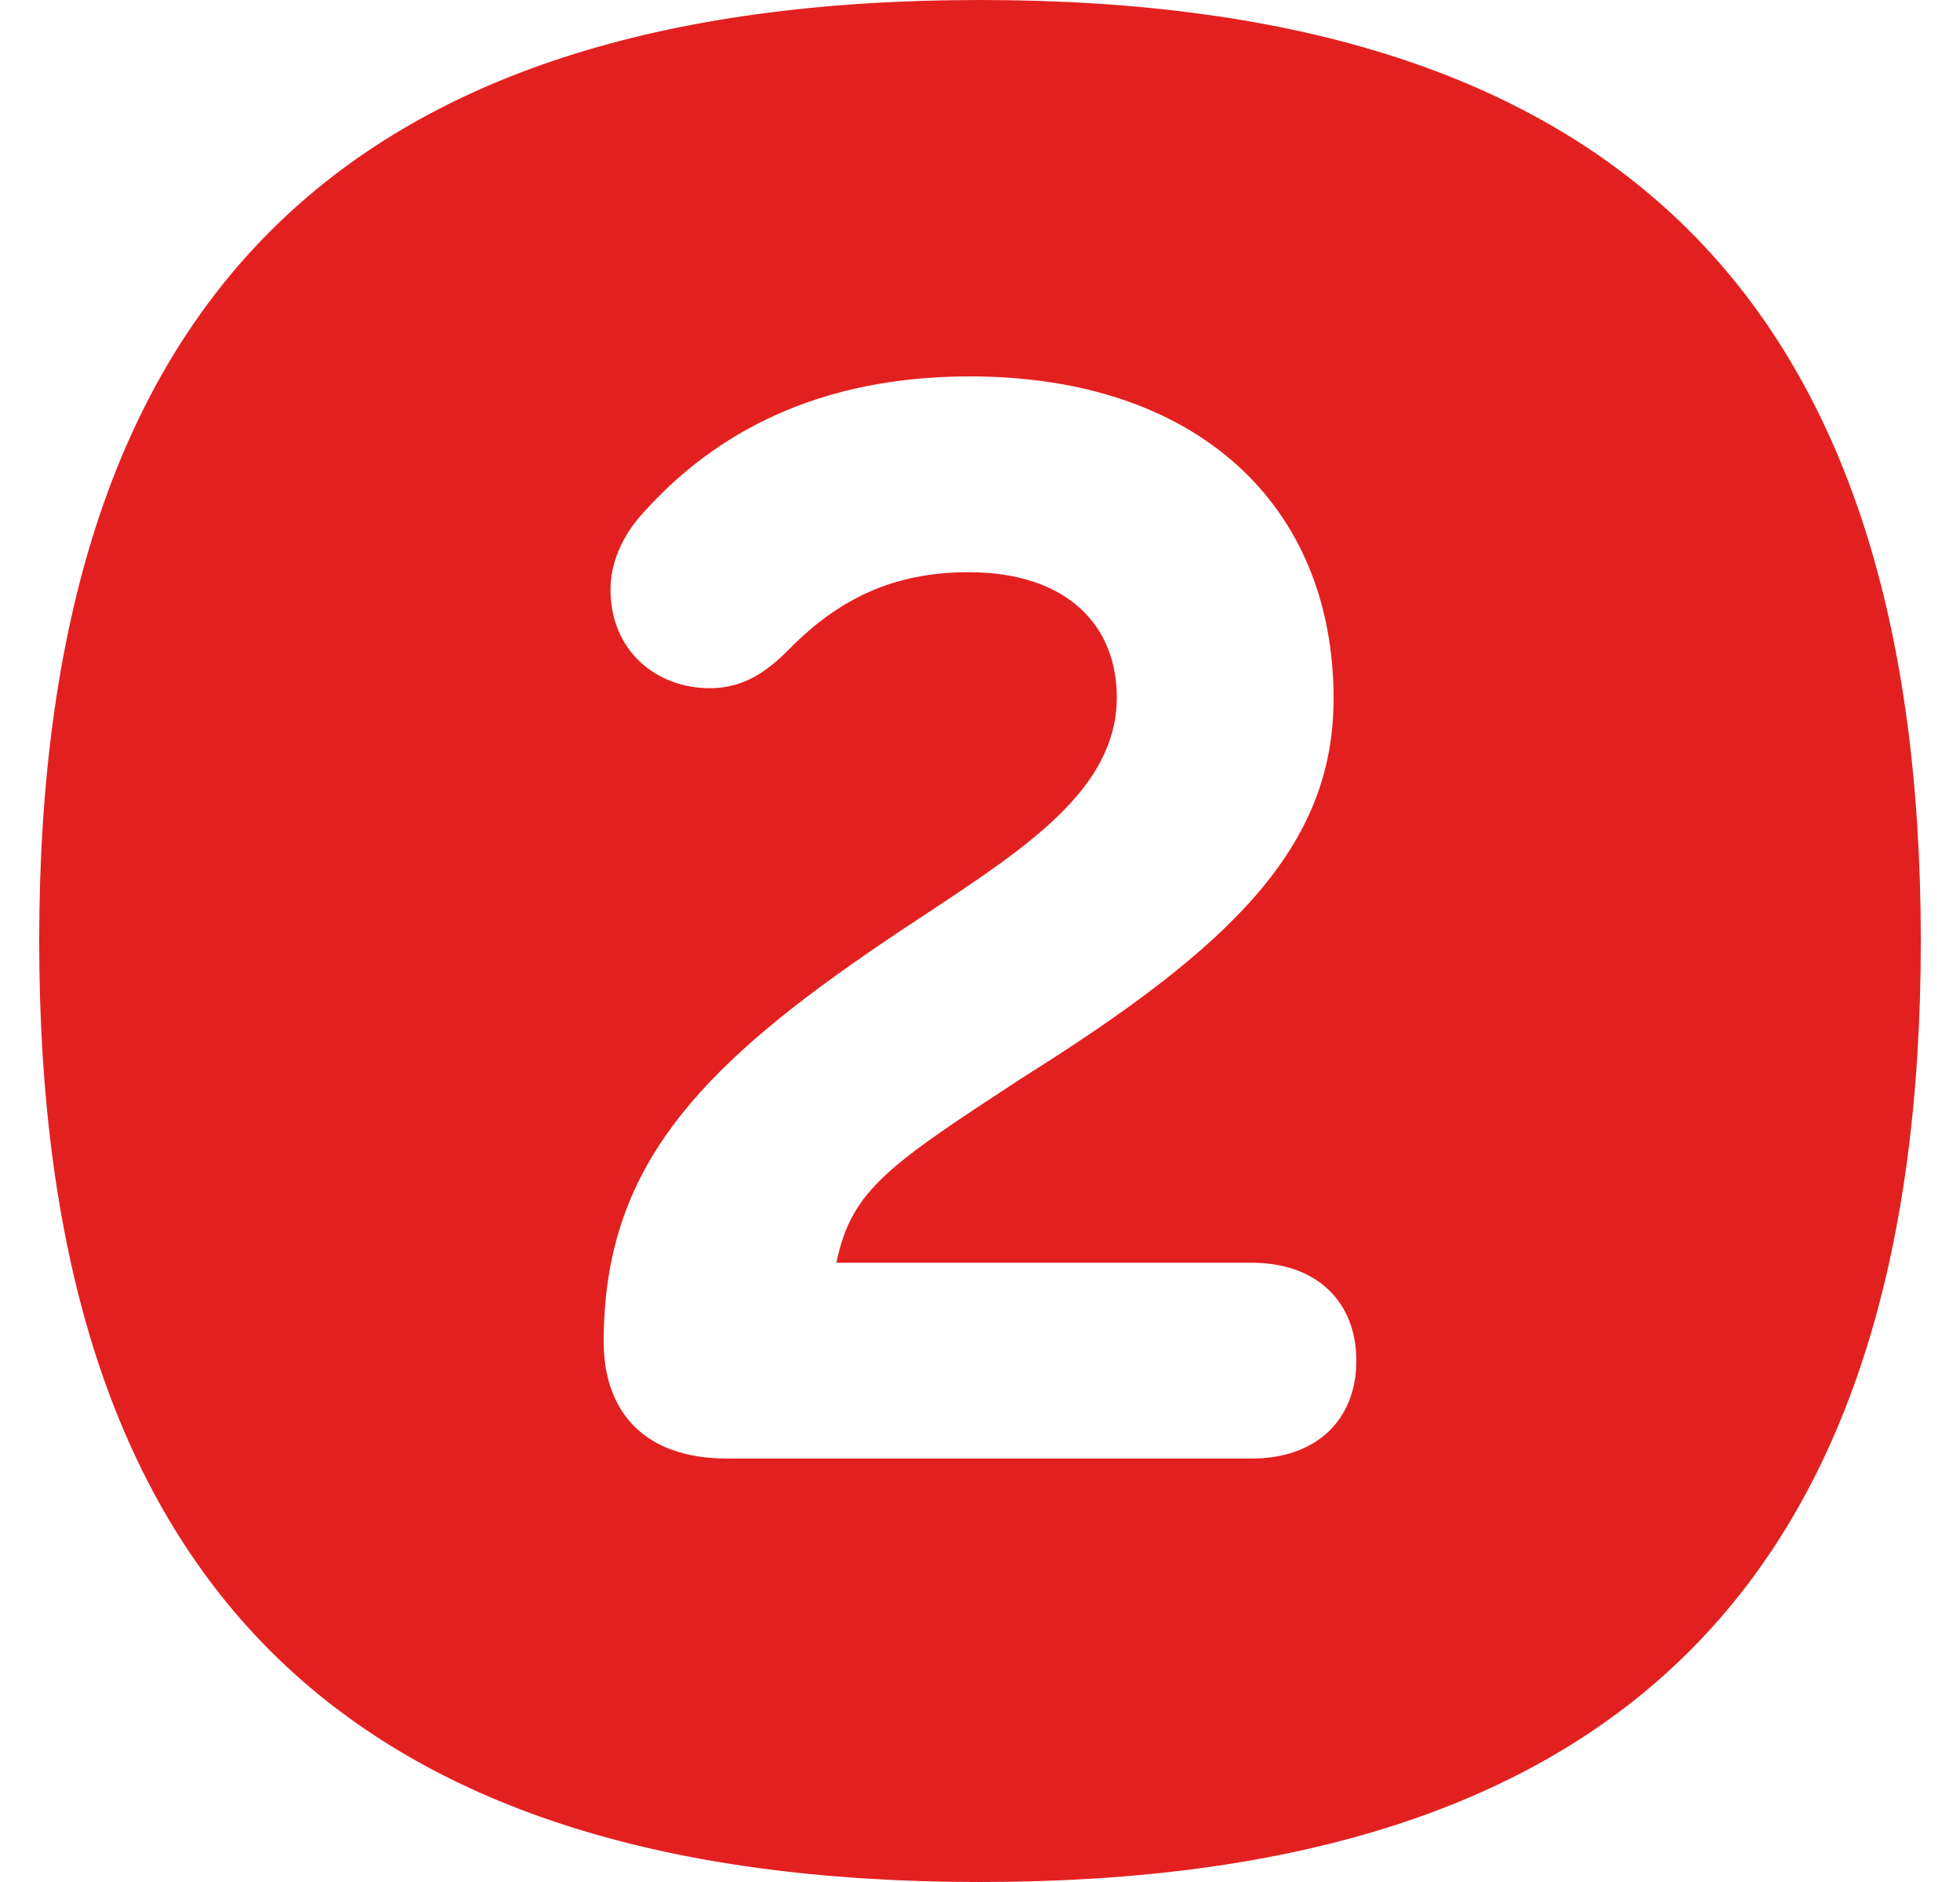 <svg width="25" height="24" viewBox="0 0 25 24" fill="none" xmlns="http://www.w3.org/2000/svg">
<path fill-rule="evenodd" clip-rule="evenodd" d="M0.5 12C0.5 3.861 4.361 0 12.5 0C20.64 0 24.5 3.861 24.5 12C24.5 20.14 20.64 24 12.5 24C4.361 24 0.5 20.14 0.5 12ZM15.966 18.6H9.276C8.154 18.6 7.7 17.937 7.7 17.111C7.7 15.056 8.725 13.798 10.871 12.291C11.188 12.066 11.507 11.856 11.816 11.652C13.12 10.79 14.245 10.048 14.245 8.891C14.245 7.998 13.636 7.297 12.35 7.297C11.393 7.297 10.687 7.643 10.059 8.286C9.788 8.555 9.498 8.776 9.053 8.776C8.367 8.776 7.787 8.296 7.787 7.518C7.787 7.22 7.903 6.855 8.232 6.509C9.121 5.53 10.426 4.8 12.37 4.8C15.26 4.8 17.01 6.433 17.01 8.91C17.01 10.802 15.705 12.07 13.075 13.722C11.325 14.864 10.861 15.172 10.668 16.103H15.966C16.788 16.103 17.3 16.593 17.3 17.352C17.3 18.11 16.788 18.6 15.966 18.6Z" fill="#E32020"/>
</svg>
